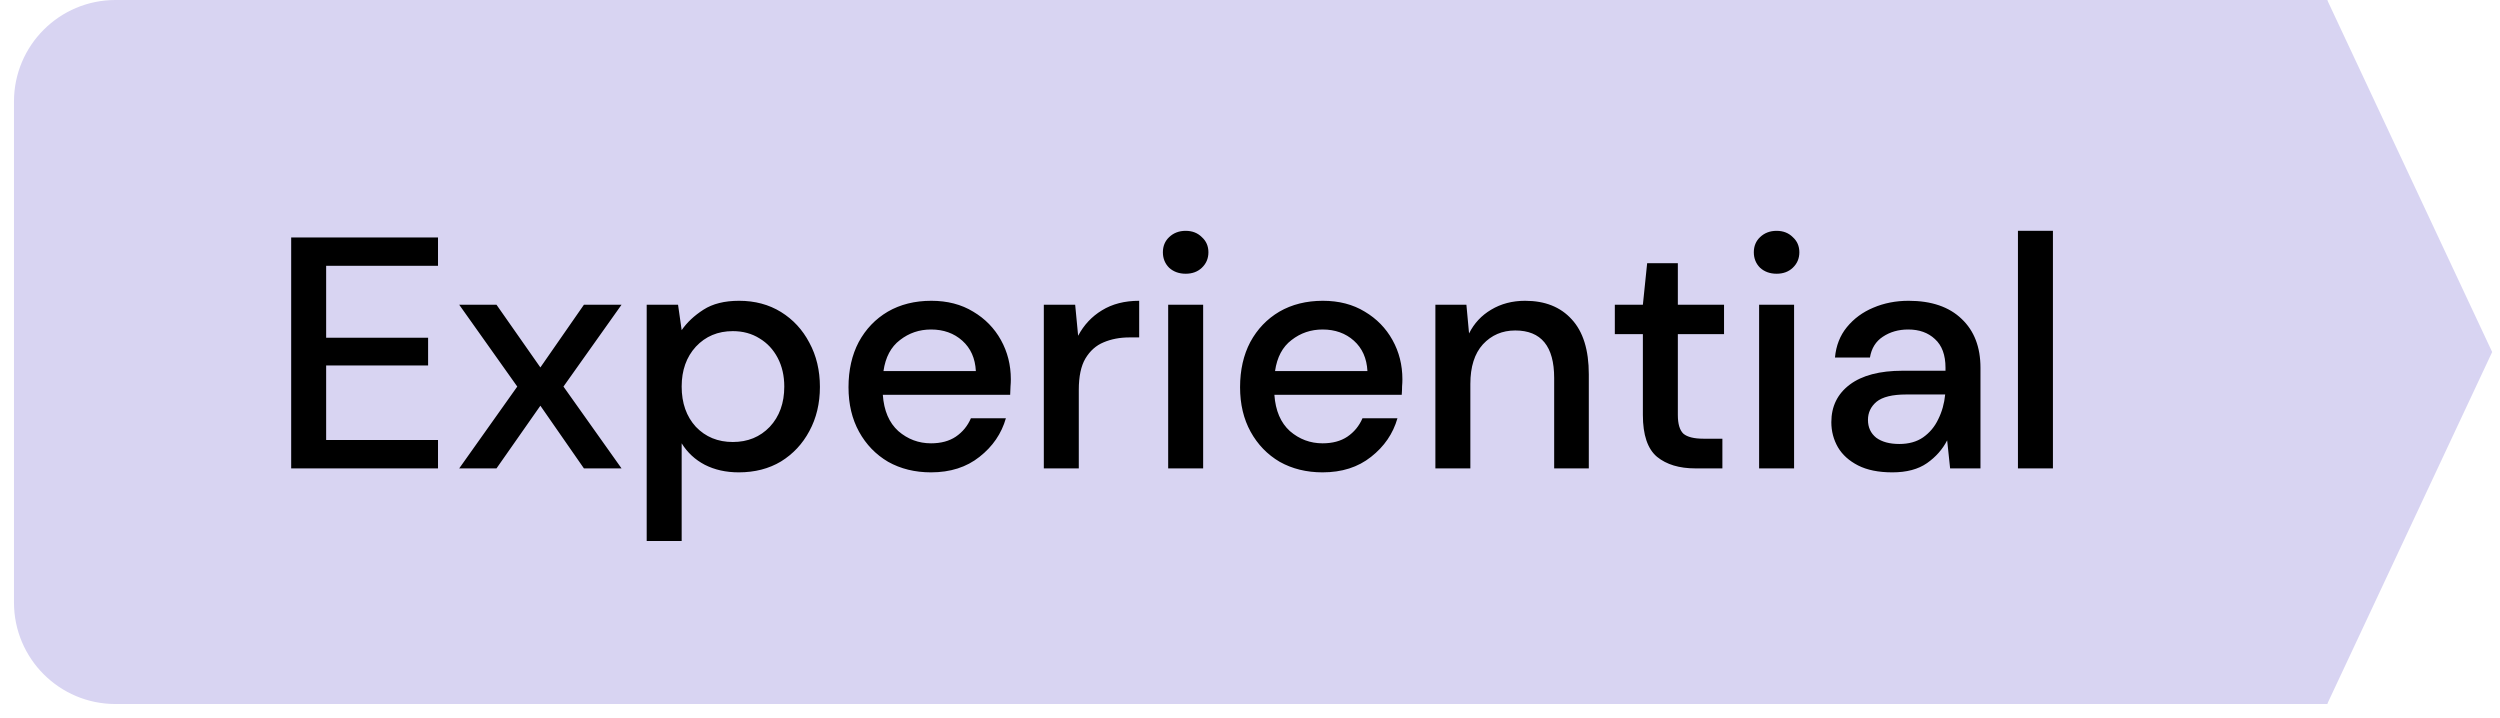 <svg width="174" height="50" viewBox="0 0 174 50" fill="none" xmlns="http://www.w3.org/2000/svg">
<path d="M0.973 7.066C0.973 3.163 4.136 0 8.038 0H161.973V49H8.038C4.136 49 0.973 45.837 0.973 41.934V7.066Z" fill="#D8D4F2"/>
<path d="M20.266 32.6V16.526H30.485V18.501H22.7V23.507H29.796V25.436H22.7V30.625H30.485V32.6H20.266ZM31.961 32.6L36.002 26.905L31.961 21.21H34.556L37.61 25.573L40.641 21.21H43.259L39.217 26.905L43.259 32.6H40.641L37.61 28.237L34.556 32.6H31.961ZM45.01 37.652V21.21H47.192L47.444 22.979C47.812 22.443 48.317 21.968 48.96 21.555C49.603 21.141 50.43 20.935 51.44 20.935C52.542 20.935 53.515 21.195 54.357 21.715C55.199 22.236 55.857 22.948 56.331 23.851C56.821 24.754 57.066 25.78 57.066 26.928C57.066 28.076 56.821 29.102 56.331 30.005C55.857 30.893 55.199 31.598 54.357 32.118C53.515 32.623 52.535 32.876 51.417 32.876C50.529 32.876 49.741 32.7 49.052 32.348C48.378 31.995 47.843 31.498 47.444 30.855V37.652H45.01ZM51.004 30.763C52.045 30.763 52.902 30.411 53.576 29.707C54.249 28.987 54.586 28.053 54.586 26.905C54.586 26.155 54.433 25.489 54.127 24.907C53.821 24.326 53.4 23.874 52.864 23.553C52.328 23.216 51.708 23.047 51.004 23.047C49.963 23.047 49.106 23.407 48.432 24.127C47.774 24.846 47.444 25.772 47.444 26.905C47.444 28.053 47.774 28.987 48.432 29.707C49.106 30.411 49.963 30.763 51.004 30.763ZM64.797 32.876C63.679 32.876 62.684 32.631 61.812 32.141C60.954 31.636 60.281 30.939 59.791 30.051C59.301 29.163 59.056 28.13 59.056 26.951C59.056 25.757 59.293 24.708 59.768 23.805C60.258 22.902 60.931 22.198 61.789 21.692C62.661 21.187 63.672 20.935 64.82 20.935C65.938 20.935 66.91 21.187 67.736 21.692C68.563 22.182 69.206 22.841 69.665 23.667C70.124 24.494 70.354 25.405 70.354 26.4C70.354 26.553 70.347 26.721 70.331 26.905C70.331 27.074 70.323 27.265 70.308 27.479H61.444C61.521 28.582 61.881 29.424 62.524 30.005C63.182 30.572 63.94 30.855 64.797 30.855C65.486 30.855 66.06 30.702 66.519 30.396C66.994 30.074 67.346 29.646 67.576 29.11H70.01C69.704 30.181 69.091 31.077 68.173 31.797C67.269 32.516 66.144 32.876 64.797 32.876ZM64.797 22.933C63.986 22.933 63.266 23.177 62.638 23.667C62.011 24.142 61.628 24.861 61.49 25.826H67.92C67.874 24.938 67.56 24.234 66.978 23.713C66.397 23.193 65.67 22.933 64.797 22.933ZM72.65 32.6V21.21H74.832L75.038 23.369C75.436 22.619 75.987 22.029 76.692 21.601C77.411 21.157 78.276 20.935 79.287 20.935V23.484H78.621C77.947 23.484 77.342 23.599 76.807 23.828C76.286 24.043 75.865 24.418 75.544 24.953C75.237 25.474 75.084 26.201 75.084 27.135V32.6H72.65ZM82.522 19.052C82.063 19.052 81.68 18.914 81.374 18.638C81.083 18.348 80.937 17.988 80.937 17.559C80.937 17.13 81.083 16.778 81.374 16.503C81.68 16.212 82.063 16.066 82.522 16.066C82.981 16.066 83.356 16.212 83.647 16.503C83.953 16.778 84.106 17.13 84.106 17.559C84.106 17.988 83.953 18.348 83.647 18.638C83.356 18.914 82.981 19.052 82.522 19.052ZM81.305 32.6V21.21H83.739V32.6H81.305ZM92.05 32.876C90.933 32.876 89.938 32.631 89.065 32.141C88.207 31.636 87.534 30.939 87.044 30.051C86.554 29.163 86.309 28.13 86.309 26.951C86.309 25.757 86.546 24.708 87.021 23.805C87.511 22.902 88.185 22.198 89.042 21.692C89.915 21.187 90.925 20.935 92.073 20.935C93.191 20.935 94.163 21.187 94.99 21.692C95.816 22.182 96.459 22.841 96.918 23.667C97.378 24.494 97.607 25.405 97.607 26.4C97.607 26.553 97.6 26.721 97.584 26.905C97.584 27.074 97.577 27.265 97.561 27.479H88.697C88.774 28.582 89.134 29.424 89.777 30.005C90.435 30.572 91.193 30.855 92.05 30.855C92.739 30.855 93.313 30.702 93.772 30.396C94.247 30.074 94.599 29.646 94.829 29.11H97.263C96.957 30.181 96.344 31.077 95.426 31.797C94.522 32.516 93.397 32.876 92.05 32.876ZM92.05 22.933C91.239 22.933 90.519 23.177 89.891 23.667C89.264 24.142 88.881 24.861 88.743 25.826H95.173C95.127 24.938 94.813 24.234 94.232 23.713C93.65 23.193 92.923 22.933 92.05 22.933ZM99.903 32.6V21.21H102.062L102.246 23.208C102.598 22.504 103.111 21.953 103.784 21.555C104.473 21.141 105.262 20.935 106.149 20.935C107.527 20.935 108.607 21.363 109.387 22.221C110.183 23.078 110.581 24.356 110.581 26.056V32.6H108.17V26.308C108.17 24.104 107.267 23.001 105.461 23.001C104.557 23.001 103.807 23.323 103.21 23.966C102.628 24.609 102.337 25.527 102.337 26.721V32.6H99.903ZM117.995 32.6C116.878 32.6 115.99 32.332 115.331 31.797C114.673 31.245 114.344 30.273 114.344 28.88V23.254H112.392V21.21H114.344L114.642 18.317H116.778V21.21H119.993V23.254H116.778V28.88C116.778 29.508 116.908 29.944 117.168 30.189C117.444 30.419 117.911 30.534 118.569 30.534H119.878V32.6H117.995ZM123.651 19.052C123.192 19.052 122.809 18.914 122.503 18.638C122.212 18.348 122.066 17.988 122.066 17.559C122.066 17.13 122.212 16.778 122.503 16.503C122.809 16.212 123.192 16.066 123.651 16.066C124.11 16.066 124.485 16.212 124.776 16.503C125.082 16.778 125.235 17.13 125.235 17.559C125.235 17.988 125.082 18.348 124.776 18.638C124.485 18.914 124.11 19.052 123.651 19.052ZM122.434 32.6V21.21H124.868V32.6H122.434ZM131.71 32.876C130.745 32.876 129.949 32.715 129.321 32.394C128.694 32.072 128.227 31.651 127.921 31.131C127.614 30.595 127.461 30.013 127.461 29.385C127.461 28.283 127.89 27.41 128.747 26.767C129.605 26.125 130.829 25.803 132.421 25.803H135.407V25.596C135.407 24.708 135.162 24.043 134.672 23.599C134.197 23.154 133.577 22.933 132.812 22.933C132.138 22.933 131.549 23.101 131.044 23.438C130.554 23.759 130.255 24.241 130.148 24.884H127.714C127.79 24.058 128.066 23.354 128.541 22.772C129.03 22.175 129.643 21.723 130.378 21.417C131.128 21.096 131.947 20.935 132.835 20.935C134.427 20.935 135.659 21.356 136.532 22.198C137.405 23.024 137.841 24.157 137.841 25.596V32.6H135.728L135.522 30.648C135.2 31.276 134.733 31.804 134.121 32.233C133.508 32.661 132.705 32.876 131.71 32.876ZM132.192 30.901C132.85 30.901 133.401 30.748 133.845 30.442C134.304 30.12 134.657 29.699 134.902 29.179C135.162 28.658 135.323 28.084 135.384 27.456H132.674C131.71 27.456 131.021 27.625 130.607 27.962C130.209 28.298 130.01 28.719 130.01 29.225C130.01 29.745 130.202 30.158 130.584 30.465C130.982 30.756 131.518 30.901 132.192 30.901ZM140.449 32.6V16.066H142.884V32.6H140.449Z" fill="black"/>
<path d="M161.973 49H150.5L147 0H161.973L173.455 24.5L161.973 49Z" fill="#D8D4F2"/>
</svg>

